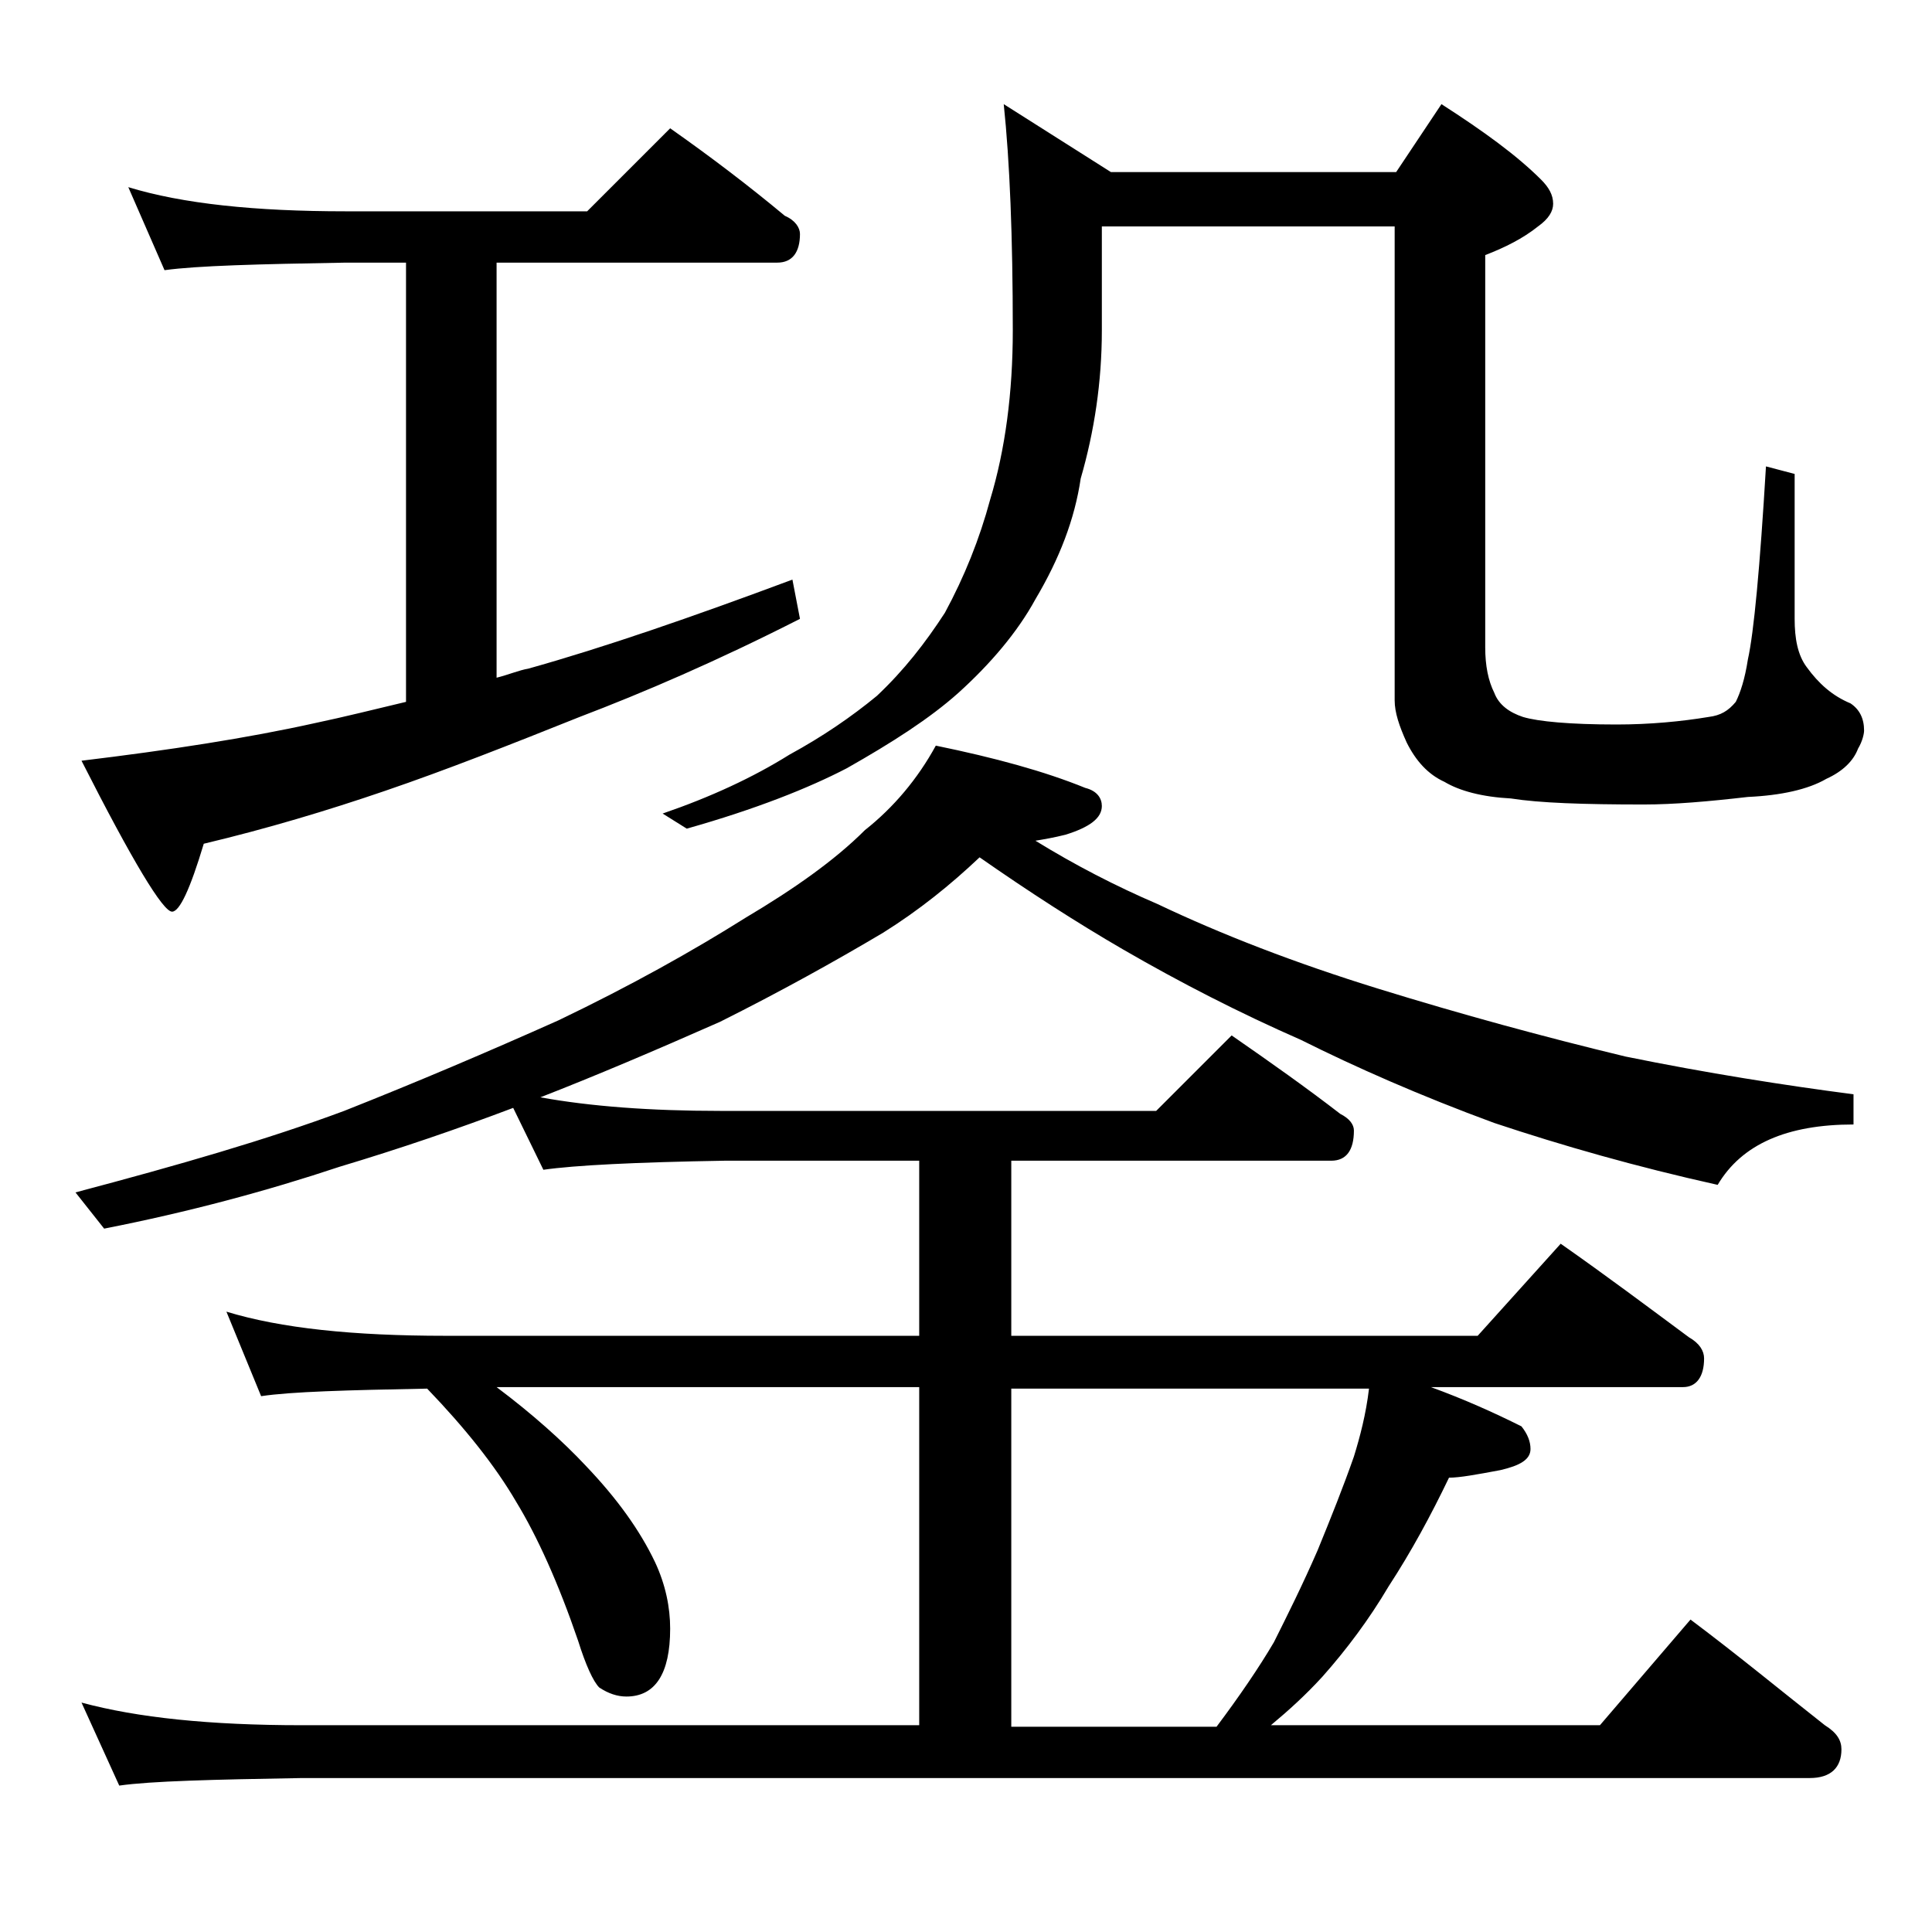 <?xml version="1.0" encoding="utf-8"?>
<!-- Generator: Adobe Illustrator 18.0.0, SVG Export Plug-In . SVG Version: 6.00 Build 0)  -->
<!DOCTYPE svg PUBLIC "-//W3C//DTD SVG 1.1//EN" "http://www.w3.org/Graphics/SVG/1.1/DTD/svg11.dtd">
<svg version="1.1" id="Layer_1" xmlns="http://www.w3.org/2000/svg" xmlns:xlink="http://www.w3.org/1999/xlink" x="0px" y="0px"
	 viewBox="0 0 128 128" enable-background="new 0 0 128 128" xml:space="preserve">
<path d="M62,49.4c3.9,0.8,7.2,1.7,9.9,2.8c0.8,0.2,1.1,0.7,1.1,1.2c0,0.8-0.8,1.4-2.4,1.9c-0.8,0.2-1.4,0.3-2,0.4
	c2.6,1.6,5.3,3,8.1,4.2c4.2,2,9.1,3.9,14.6,5.6s11,3.2,16.4,4.5c5.4,1.1,10.5,1.9,15.1,2.5v2c-4.4,0-7.4,1.3-9,4
	c-5.4-1.2-10.3-2.6-14.8-4.1c-4.9-1.8-9.2-3.7-12.8-5.5c-4.1-1.8-8-3.8-11.8-6c-3.1-1.8-6.2-3.8-9.5-6.1c-1.9,1.8-4,3.5-6.4,5
	c-3.2,1.9-6.8,3.9-10.8,5.9c-4.3,1.9-8.3,3.6-11.9,5c3.3,0.6,7.3,0.9,11.9,0.9h28.9l5-5c2.6,1.8,5,3.5,7.2,5.2
	c0.6,0.3,0.9,0.7,0.9,1.1c0,1.3-0.5,2-1.5,2H67v11.6h30.9l5.5-6.1c3,2.1,5.8,4.2,8.5,6.2c0.7,0.4,1,0.9,1,1.4c0,1.2-0.5,1.9-1.4,1.9
	H94.8c2.2,0.8,4.2,1.7,6,2.6c0.4,0.5,0.6,1,0.6,1.5c0,0.7-0.7,1.1-2,1.4c-1.6,0.3-2.7,0.5-3.4,0.5c-1.2,2.5-2.5,4.9-4,7.2
	c-1.3,2.2-2.8,4.2-4.4,6c-1.1,1.2-2.2,2.2-3.4,3.2H106l6-7c3.2,2.4,6.1,4.8,8.9,7c0.8,0.5,1.1,1,1.1,1.6c0,1.2-0.7,1.9-2.1,1.9H20
	c-5.9,0.1-10,0.2-12.1,0.5l-2.5-5.5c3.7,1,8.5,1.5,14.6,1.5h40.9V91.9h-28c2.4,1.8,4.4,3.6,5.9,5.2c2.1,2.2,3.6,4.3,4.6,6.4
	c0.7,1.5,1,3,1,4.4c0,3-1,4.5-2.9,4.5c-0.6,0-1.2-0.2-1.8-0.6c-0.4-0.4-0.9-1.5-1.4-3.1c-1.3-3.8-2.7-6.9-4.1-9.2
	c-1.4-2.4-3.4-4.9-5.9-7.5c-5.3,0.1-9,0.2-11,0.5L15,86.9c3.6,1.1,8.4,1.6,14.5,1.6h31.4V76.9H48c-5.9,0.1-9.9,0.3-12,0.6l-2-4.1
	c-3.7,1.4-7.5,2.7-11.5,3.9c-4.8,1.6-10,3-15.6,4.1L5,79c6.8-1.8,12.7-3.5,17.8-5.4c4.8-1.9,9.5-3.9,14.2-6
	c4.8-2.3,8.9-4.6,12.4-6.8c3.2-1.9,5.9-3.8,7.9-5.8C59.2,53.5,60.8,51.6,62,49.4z M8.5,12.4c3.6,1.1,8.4,1.6,14.4,1.6h16l5.5-5.5
	c2.7,1.9,5.2,3.8,7.6,5.8c0.7,0.3,1,0.8,1,1.2c0,1.2-0.5,1.9-1.5,1.9H32.9v27.5c0.8-0.2,1.5-0.5,2.1-0.6c5-1.4,10.8-3.4,17.5-5.9
	L53,41c-5.5,2.8-10.4,4.9-14.6,6.5c-4.5,1.8-8.8,3.5-12.9,4.9c-3.8,1.3-7.8,2.5-12,3.5c-0.9,3-1.6,4.5-2.1,4.5c-0.6,0-2.6-3.3-6-10
	c5.8-0.7,11-1.5,15.5-2.5c1.9-0.4,3.9-0.9,6-1.4V17.4h-4c-5.8,0.1-9.8,0.2-12,0.5L8.5,12.4z M95.5,6.9c2.8,1.8,5,3.4,6.6,5
	c0.5,0.5,0.8,1,0.8,1.6c0,0.5-0.3,1-1,1.5c-1,0.8-2.2,1.4-3.5,1.9v26c0,1.2,0.2,2.2,0.6,3c0.3,0.8,1,1.3,1.9,1.6
	c1,0.3,3.1,0.5,6.2,0.5c2.2,0,4.3-0.2,6.1-0.5c0.8-0.1,1.3-0.4,1.8-1c0.3-0.6,0.6-1.5,0.8-2.8c0.4-1.8,0.8-6.1,1.2-12.8l1.9,0.5V41
	c0,1.3,0.2,2.4,0.8,3.2c0.8,1.1,1.7,1.9,2.9,2.4c0.6,0.4,0.9,1,0.9,1.8c0,0.2-0.1,0.7-0.4,1.2c-0.3,0.8-1,1.5-2.1,2
	c-1.2,0.7-3,1.1-5.2,1.2c-2.6,0.3-4.9,0.5-6.9,0.5c-4,0-6.9-0.1-8.8-0.4c-1.9-0.1-3.4-0.5-4.4-1.1c-1.1-0.5-1.9-1.4-2.5-2.6
	c-0.5-1.1-0.8-2-0.8-2.8V15H73v6.9c0,3.4-0.5,6.7-1.4,9.8c-0.4,2.7-1.4,5.3-3,8c-1.2,2.2-3,4.3-5.1,6.2c-1.9,1.7-4.4,3.3-7.4,5
	c-2.5,1.3-6,2.7-10.6,4l-1.6-1c3.2-1.1,6-2.4,8.4-3.9c2.2-1.2,4.1-2.5,5.8-3.9c1.8-1.7,3.2-3.5,4.5-5.5c1.3-2.4,2.3-4.9,3-7.5
	c1-3.3,1.5-7.1,1.5-11.2c0-6.2-0.2-11.2-0.6-15l7.1,4.5h18.9L95.5,6.9z M67,114.4h13.6c1.5-2,2.8-3.9,3.8-5.6
	c0.9-1.8,1.9-3.8,2.9-6.1c0.9-2.2,1.7-4.2,2.4-6.2c0.4-1.3,0.8-2.8,1-4.5H67V114.4z"/>
</svg>
